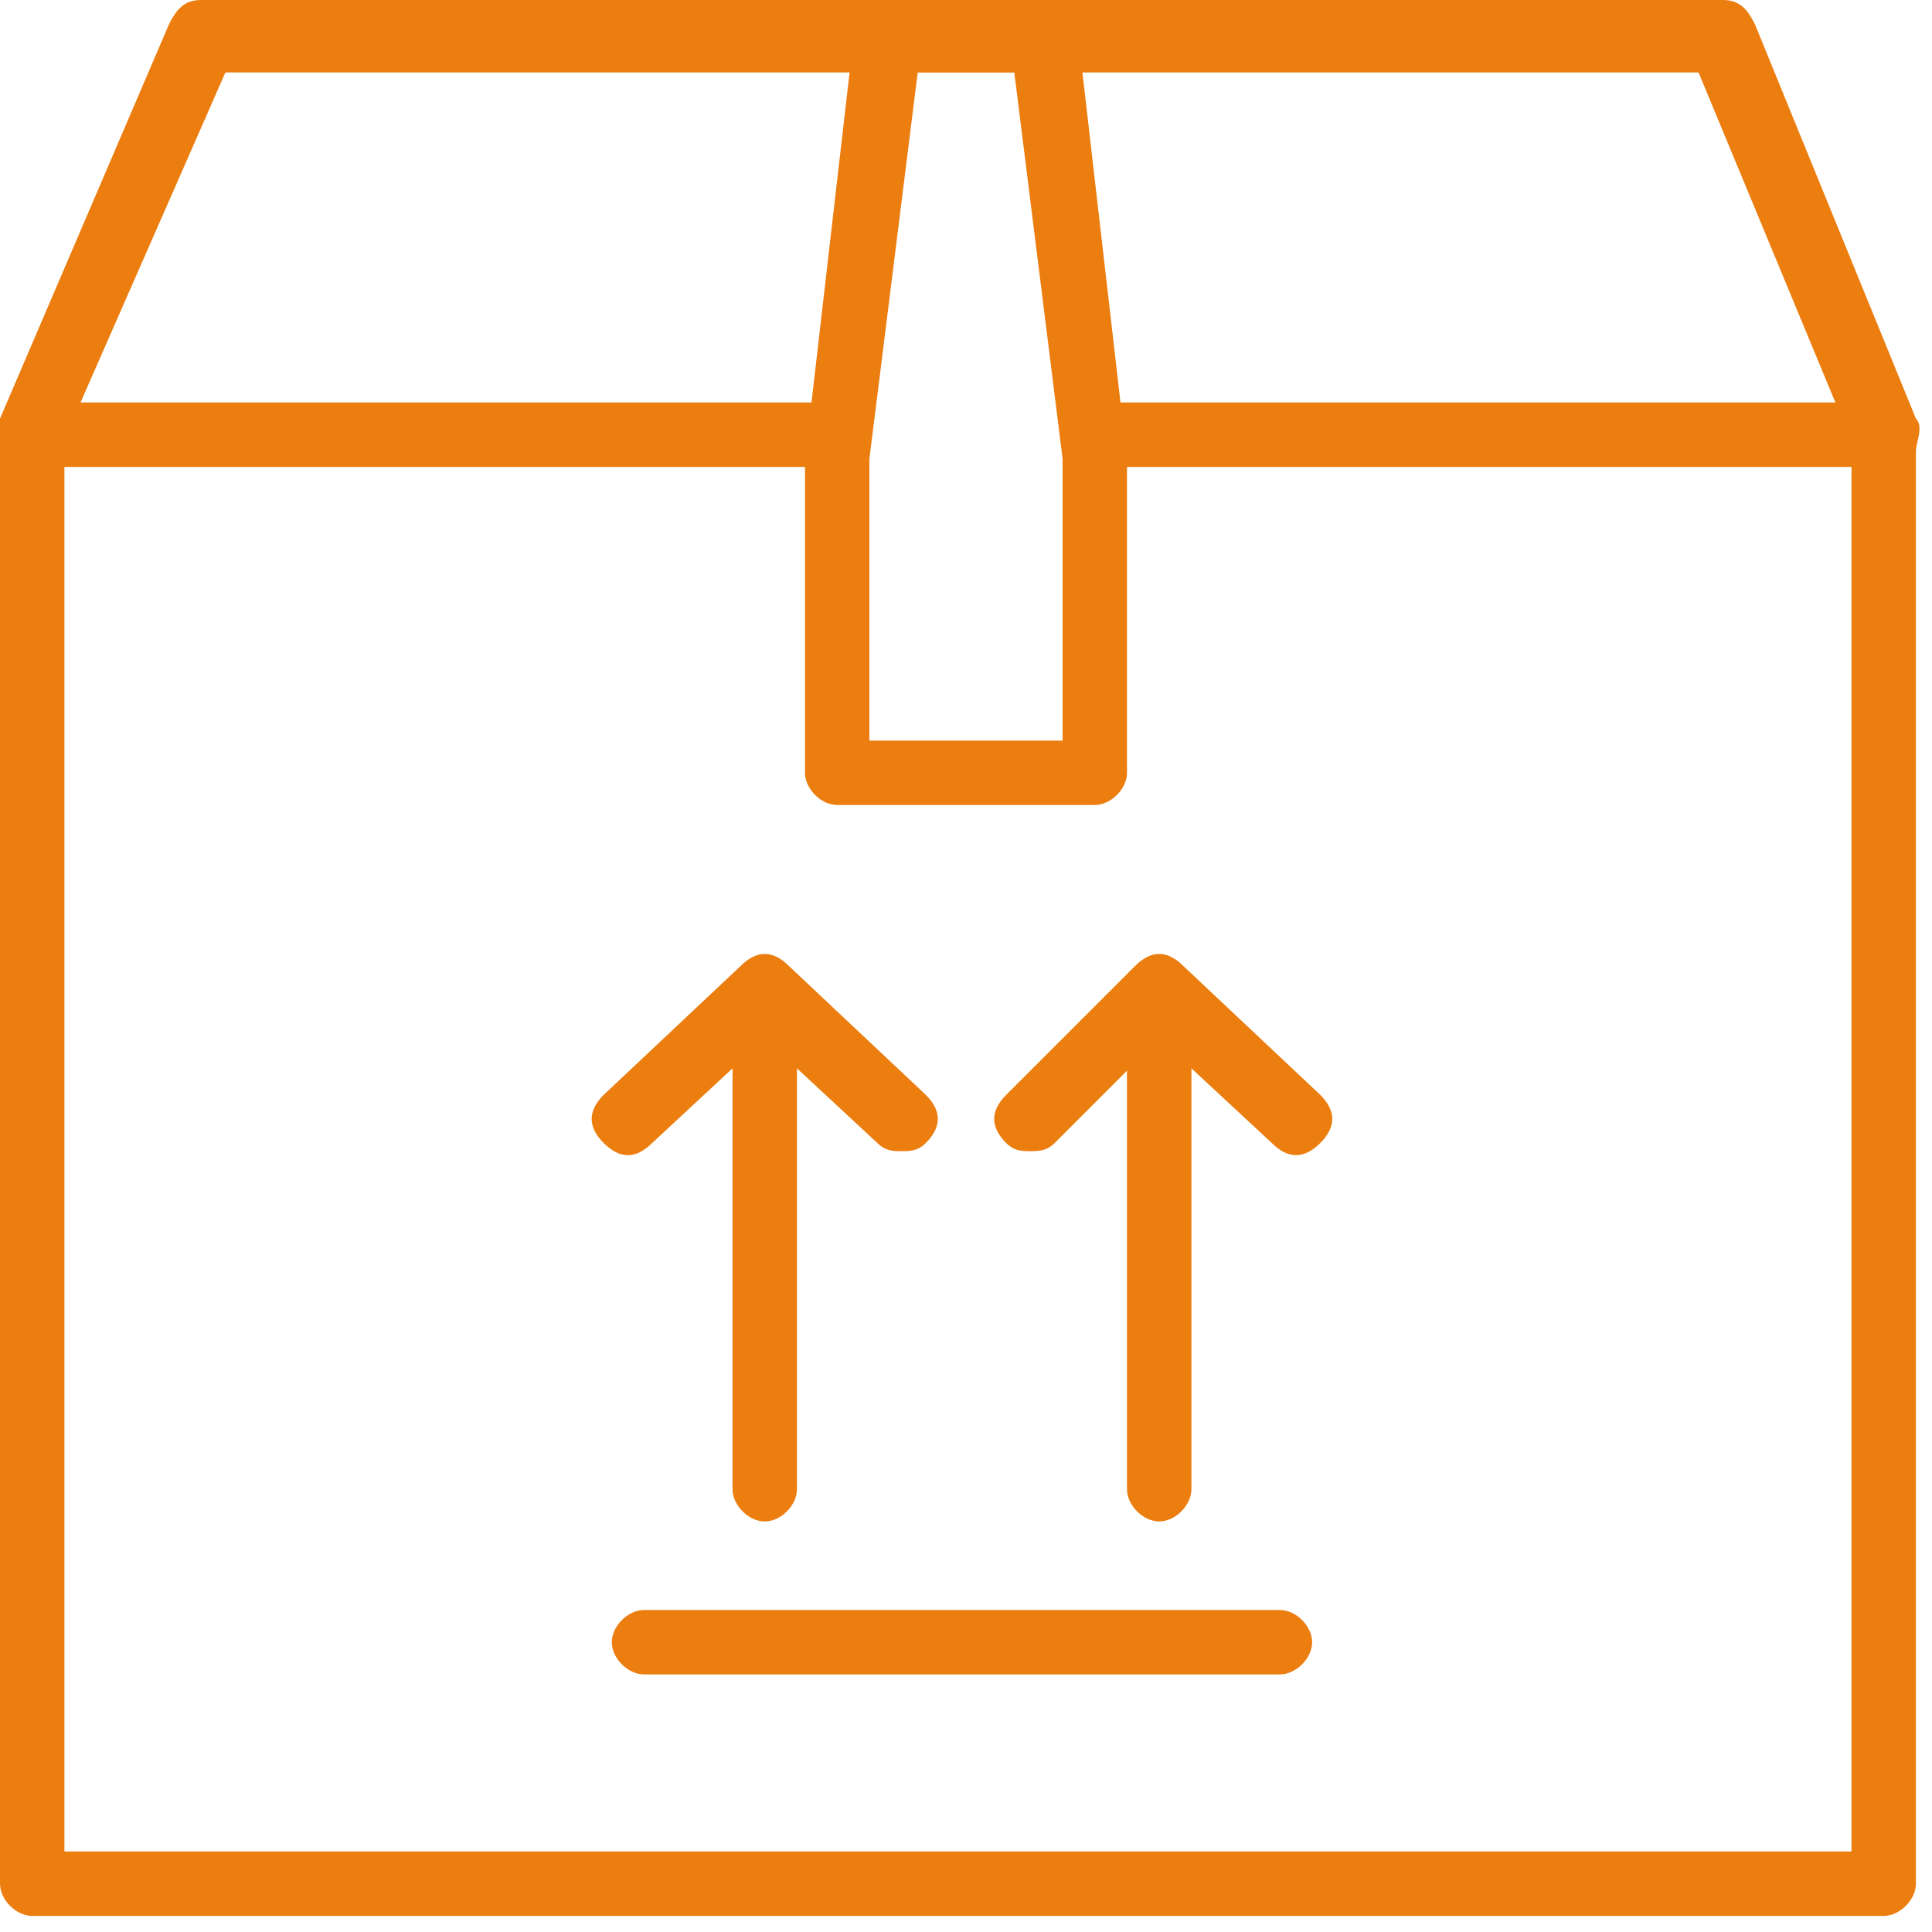 <?xml version="1.0" encoding="utf-8"?>
<!-- Generator: Adobe Illustrator 24.1.2, SVG Export Plug-In . SVG Version: 6.00 Build 0)  -->
<svg version="1.1" id="Layer_1" xmlns="http://www.w3.org/2000/svg" xmlns:xlink="http://www.w3.org/1999/xlink" x="0px" y="0px"
	 viewBox="0 0 24 24" style="enable-background:new 0 0 24 24;" xml:space="preserve">
<style type="text/css">
	.st0{fill:#EC7D0F;}
</style>
<g>
	<path class="st0" d="M23.4,23.8h-23c-0.2,0-0.4-0.2-0.4-0.4v-18C0,5.2,0.2,5,0.4,5s0.4,0.2,0.4,0.4V23H23V5.4C23,5.2,23.2,5,23.4,5
		s0.4,0.2,0.4,0.4v18C23.8,23.6,23.6,23.8,23.4,23.8z"/>
	<path class="st0" d="M23.4,5.8h-9.8c-0.2,0-0.4-0.2-0.4-0.4S13.4,5,13.6,5h9.2l-1.7-4.1H2.8L1,5h9.4c0.2,0,0.4,0.2,0.4,0.4
		s-0.2,0.4-0.4,0.4h-10C0.3,5.8,0.1,5.8,0,5.6S0,5.4,0,5.2l2.1-4.9c0.1-0.2,0.2-0.3,0.4-0.3h18.9c0.2,0,0.3,0.1,0.4,0.3l2,4.9
		c0.1,0.1,0,0.3,0,0.4C23.7,5.8,23.5,5.8,23.4,5.8z"/>
	<path class="st0" d="M9.5,18.9c-0.2,0-0.4-0.2-0.4-0.4v-6.2c0-0.2,0.2-0.4,0.4-0.4s0.4,0.2,0.4,0.4v6.2C9.9,18.7,9.7,18.9,9.5,18.9
		z"/>
	<path class="st0" d="M11.2,14.3c-0.1,0-0.2,0-0.3-0.1l-1.4-1.3l-1.4,1.3c-0.2,0.2-0.4,0.2-0.6,0c-0.2-0.2-0.2-0.4,0-0.6L9.2,12
		c0.2-0.2,0.4-0.2,0.6,0l1.7,1.6c0.2,0.2,0.2,0.4,0,0.6C11.4,14.3,11.3,14.3,11.2,14.3z"/>
	<path class="st0" d="M14.4,18.9c-0.2,0-0.4-0.2-0.4-0.4v-6.2c0-0.2,0.2-0.4,0.4-0.4s0.4,0.2,0.4,0.4v6.2
		C14.8,18.7,14.6,18.9,14.4,18.9z"/>
	<path class="st0" d="M12.8,14.3c-0.1,0-0.2,0-0.3-0.1c-0.2-0.2-0.2-0.4,0-0.6l1.6-1.6c0.2-0.2,0.4-0.2,0.6,0l1.7,1.6
		c0.2,0.2,0.2,0.4,0,0.6s-0.4,0.2-0.6,0l-1.4-1.3l-1.3,1.3C13,14.3,12.9,14.3,12.8,14.3z"/>
	<path class="st0" d="M13.6,10h-3.2C10.2,10,10,9.8,10,9.6V5.7l0.6-5.2c0-0.2,0.2-0.4,0.4-0.4h2c0.2,0,0.4,0.2,0.4,0.4L14,5.7
		c0,0,0,0,0,0v3.9C14,9.8,13.8,10,13.6,10z M10.8,9.2h2.4V5.7l-0.6-4.8h-1.2l-0.6,4.8L10.8,9.2z"/>
	<path class="st0" d="M15.9,20.8H8c-0.2,0-0.4-0.2-0.4-0.4S7.8,20,8,20h7.9c0.2,0,0.4,0.2,0.4,0.4S16.1,20.8,15.9,20.8z"/>
</g>
</svg>
